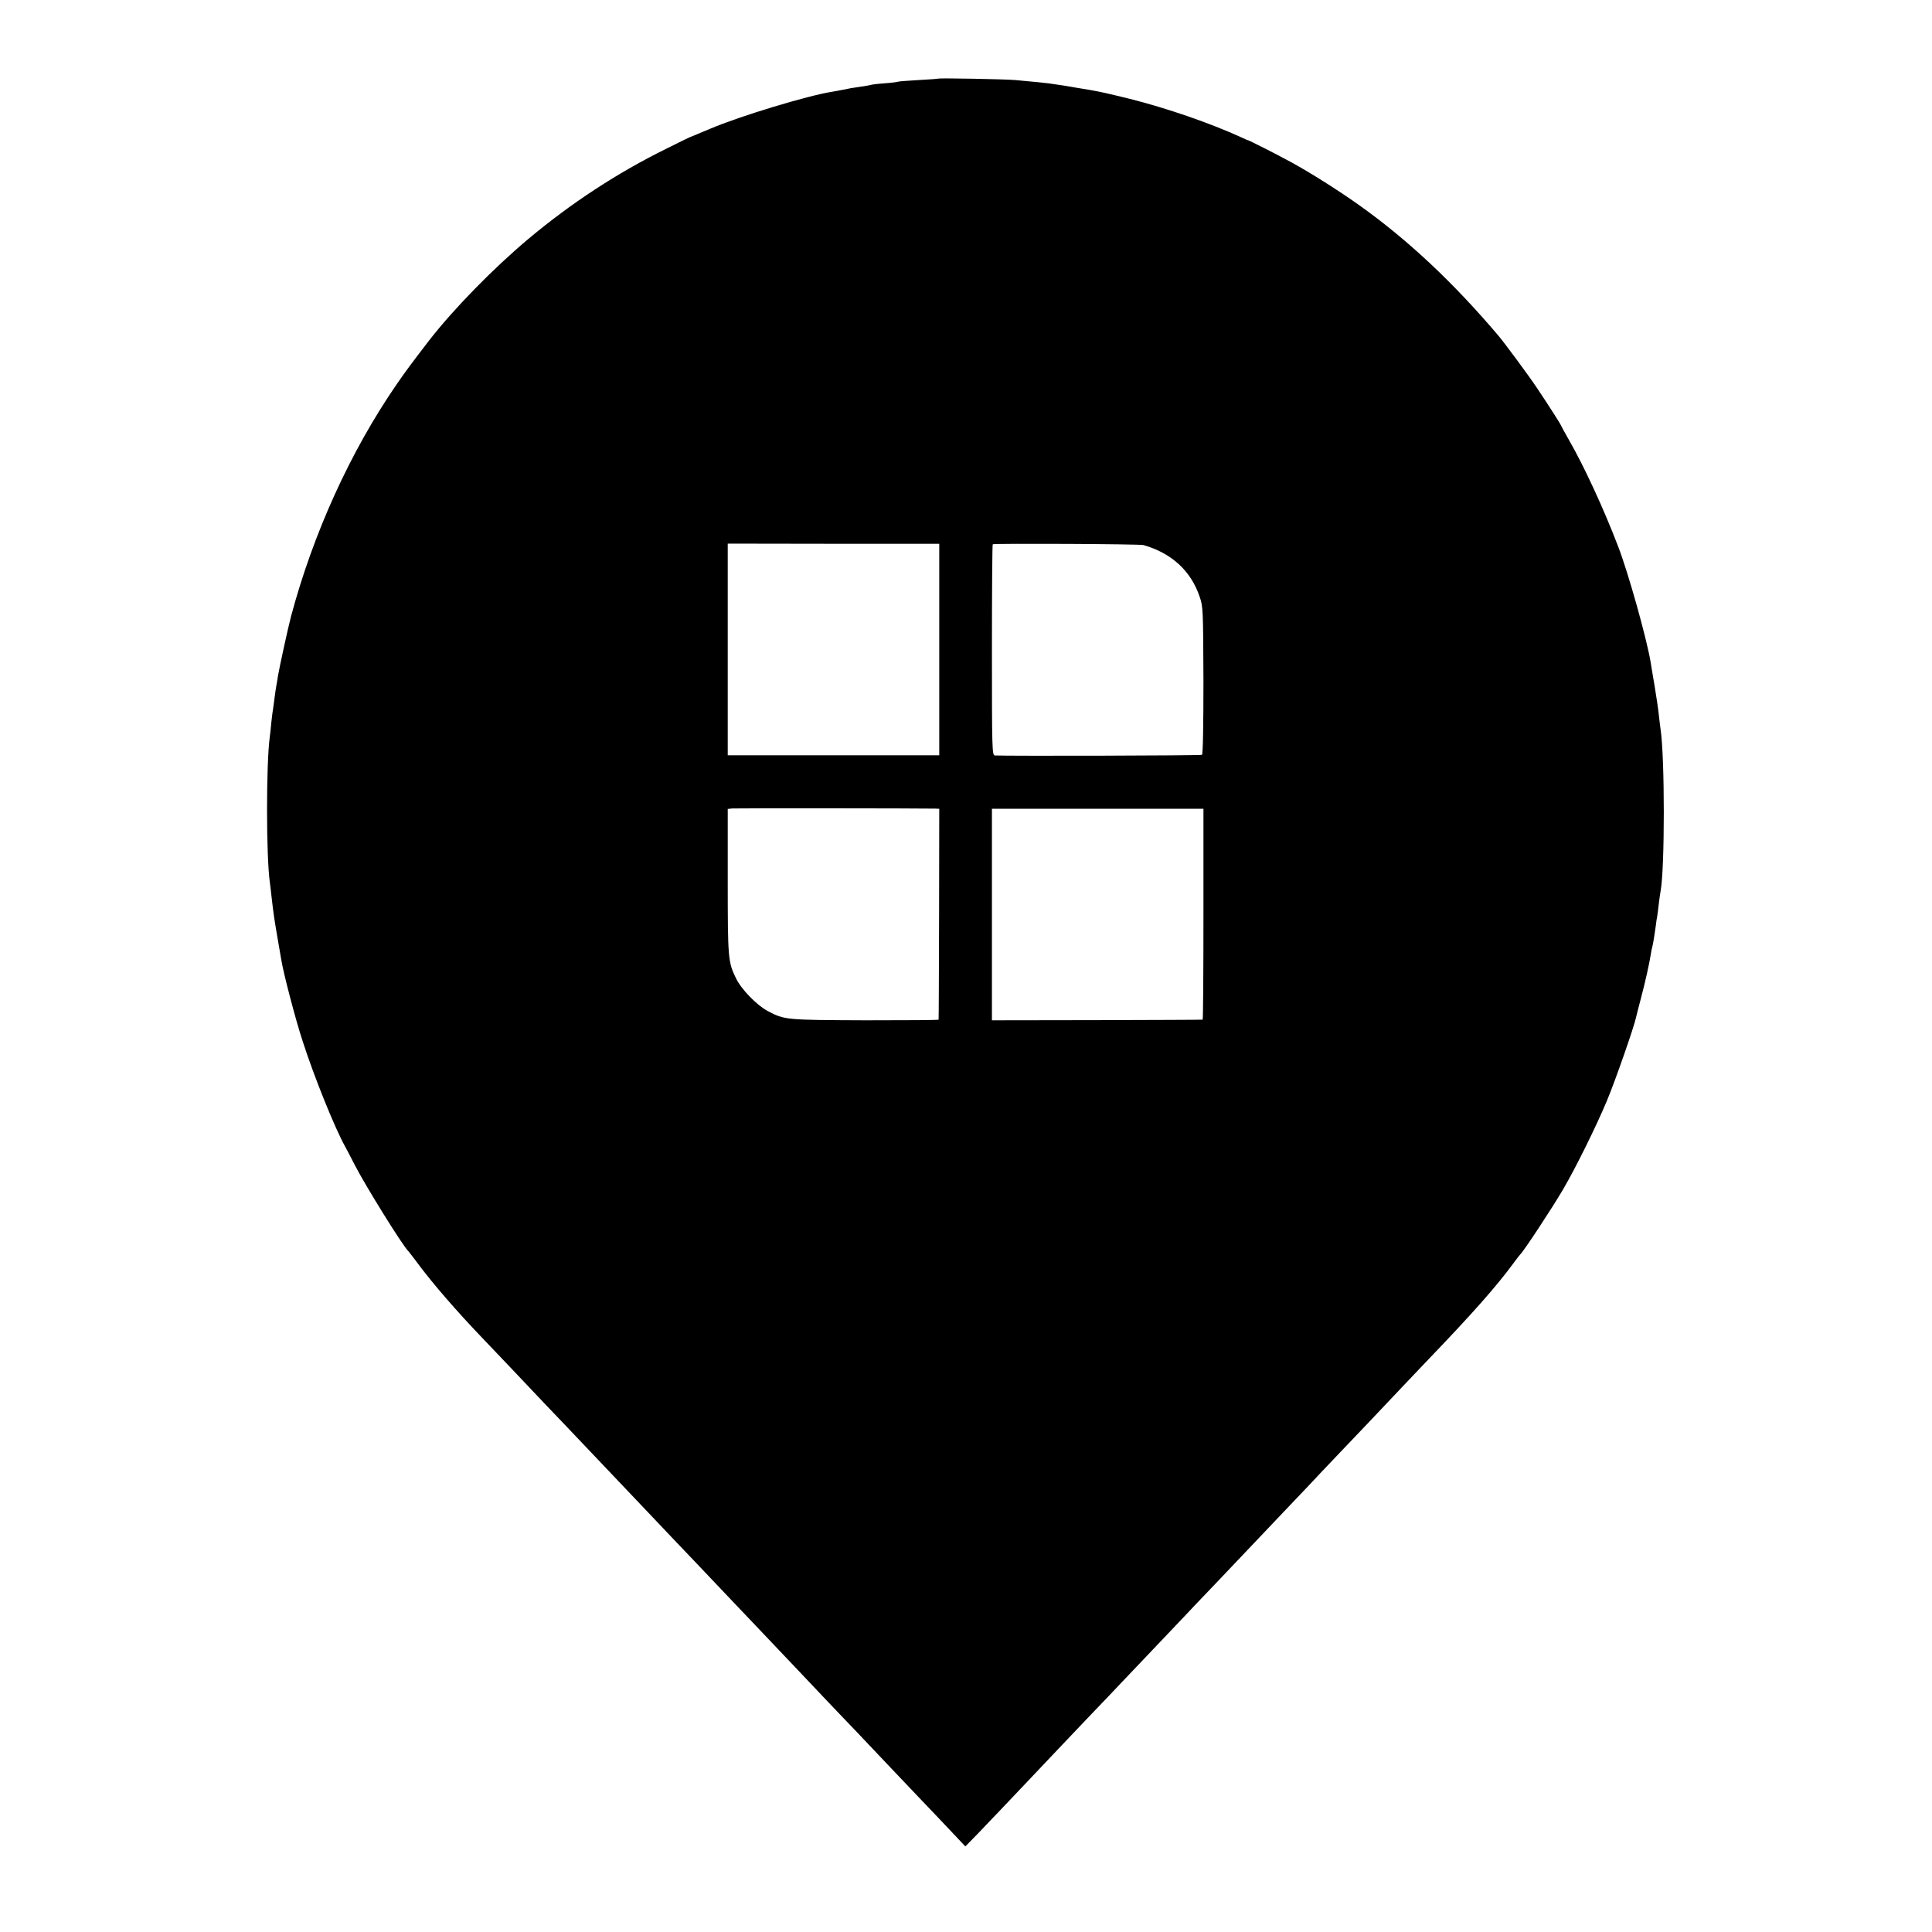 <?xml version="1.0" standalone="no"?>
<!DOCTYPE svg PUBLIC "-//W3C//DTD SVG 20010904//EN"
 "http://www.w3.org/TR/2001/REC-SVG-20010904/DTD/svg10.dtd">
<svg version="1.0" xmlns="http://www.w3.org/2000/svg"
 width="1192pt" height="1192pt" viewBox="0 0 1192 1192"
 preserveAspectRatio="xMidYMid meet">
<g transform="translate(0,1192) scale(0.1,-0.1)"
fill="#000000" stroke="none">
<path d="M5788 11435 c-2 -2 -57 -5 -122 -9 -65 -4 -122 -8 -125 -10 -3 -2
-41 -7 -83 -10 -43 -3 -83 -8 -90 -11 -7 -2 -31 -6 -53 -9 -45 -6 -90 -14
-121 -21 -12 -3 -39 -7 -60 -11 -152 -24 -568 -150 -754 -229 -98 -41 -115
-48 -120 -50 -3 0 -70 -33 -150 -73 -302 -149 -586 -335 -850 -556 -218 -183
-462 -433 -612 -626 -109 -142 -142 -186 -200 -270 -286 -415 -516 -921 -653
-1435 -16 -60 -72 -316 -80 -365 -3 -19 -7 -46 -10 -60 -3 -14 -7 -47 -11 -75
-3 -27 -8 -58 -9 -67 -2 -9 -7 -48 -11 -85 -3 -37 -8 -79 -10 -93 -22 -168
-22 -736 1 -895 2 -16 7 -55 10 -85 13 -113 17 -138 36 -250 11 -63 22 -128
25 -145 14 -85 88 -367 130 -495 72 -224 200 -541 264 -655 9 -16 36 -68 60
-115 66 -128 296 -499 330 -530 3 -3 25 -32 50 -65 98 -133 250 -308 421 -486
47 -48 286 -301 374 -394 17 -17 75 -79 130 -136 238 -250 425 -447 455 -479
18 -19 101 -106 184 -194 168 -176 181 -190 386 -406 80 -84 167 -176 194
-204 90 -95 343 -361 385 -406 24 -25 109 -115 191 -200 81 -85 162 -171 180
-190 18 -19 103 -109 190 -200 87 -91 189 -198 227 -239 l69 -73 85 87 c46 49
102 107 124 130 37 38 306 323 365 385 14 15 100 105 191 201 92 96 184 192
204 214 21 22 108 114 194 204 86 90 172 181 191 201 19 21 107 113 195 205
88 93 174 183 190 200 17 18 100 106 186 196 86 90 173 182 194 204 20 22 107
114 193 204 87 91 168 176 182 191 95 101 324 342 365 385 267 278 418 449
518 585 22 30 43 57 46 60 20 17 196 284 265 402 78 133 203 386 270 546 51
121 169 460 180 515 3 12 16 65 30 117 26 97 54 224 61 272 2 15 6 35 9 45 5
18 13 66 22 132 2 19 6 46 9 60 2 14 7 50 10 80 4 30 8 61 10 70 27 139 27
830 0 1004 -2 12 -6 49 -10 82 -3 33 -15 114 -26 180 -11 66 -23 134 -25 150
-23 140 -138 553 -201 715 -90 235 -210 494 -302 654 -28 49 -51 91 -51 93 0
4 -72 117 -143 223 -50 76 -204 284 -243 330 -278 328 -561 593 -858 804 -126
90 -307 204 -421 266 -82 45 -256 133 -265 135 -3 0 -21 8 -40 17 -192 88
-462 181 -689 238 -150 37 -180 43 -246 55 -16 3 -55 9 -85 14 -52 9 -98 17
-165 26 -30 4 -78 9 -210 21 -67 6 -472 13 -477 9z m7 -3522 l0 -653 -652 0
-653 0 0 653 0 653 652 -1 653 0 0 -652z m1260 644 c172 -49 292 -158 346
-317 22 -63 22 -78 24 -518 0 -273 -3 -456 -9 -459 -7 -5 -1188 -8 -1278 -4
-17 1 -18 39 -18 649 0 357 2 651 5 654 7 6 905 2 930 -5z m-1285 -1626 l25
-1 -1 -647 c-1 -357 -2 -650 -3 -654 0 -3 -205 -4 -453 -4 -490 2 -497 2 -601
57 -68 36 -164 135 -196 202 -49 100 -51 123 -51 598 l0 447 28 3 c22 2 1162
1 1252 -1z m1655 -651 c0 -357 -2 -651 -5 -651 -3 -1 -296 -2 -652 -3 l-648
-1 0 652 0 653 653 0 652 0 0 -650z"/>
</g>
</svg>
